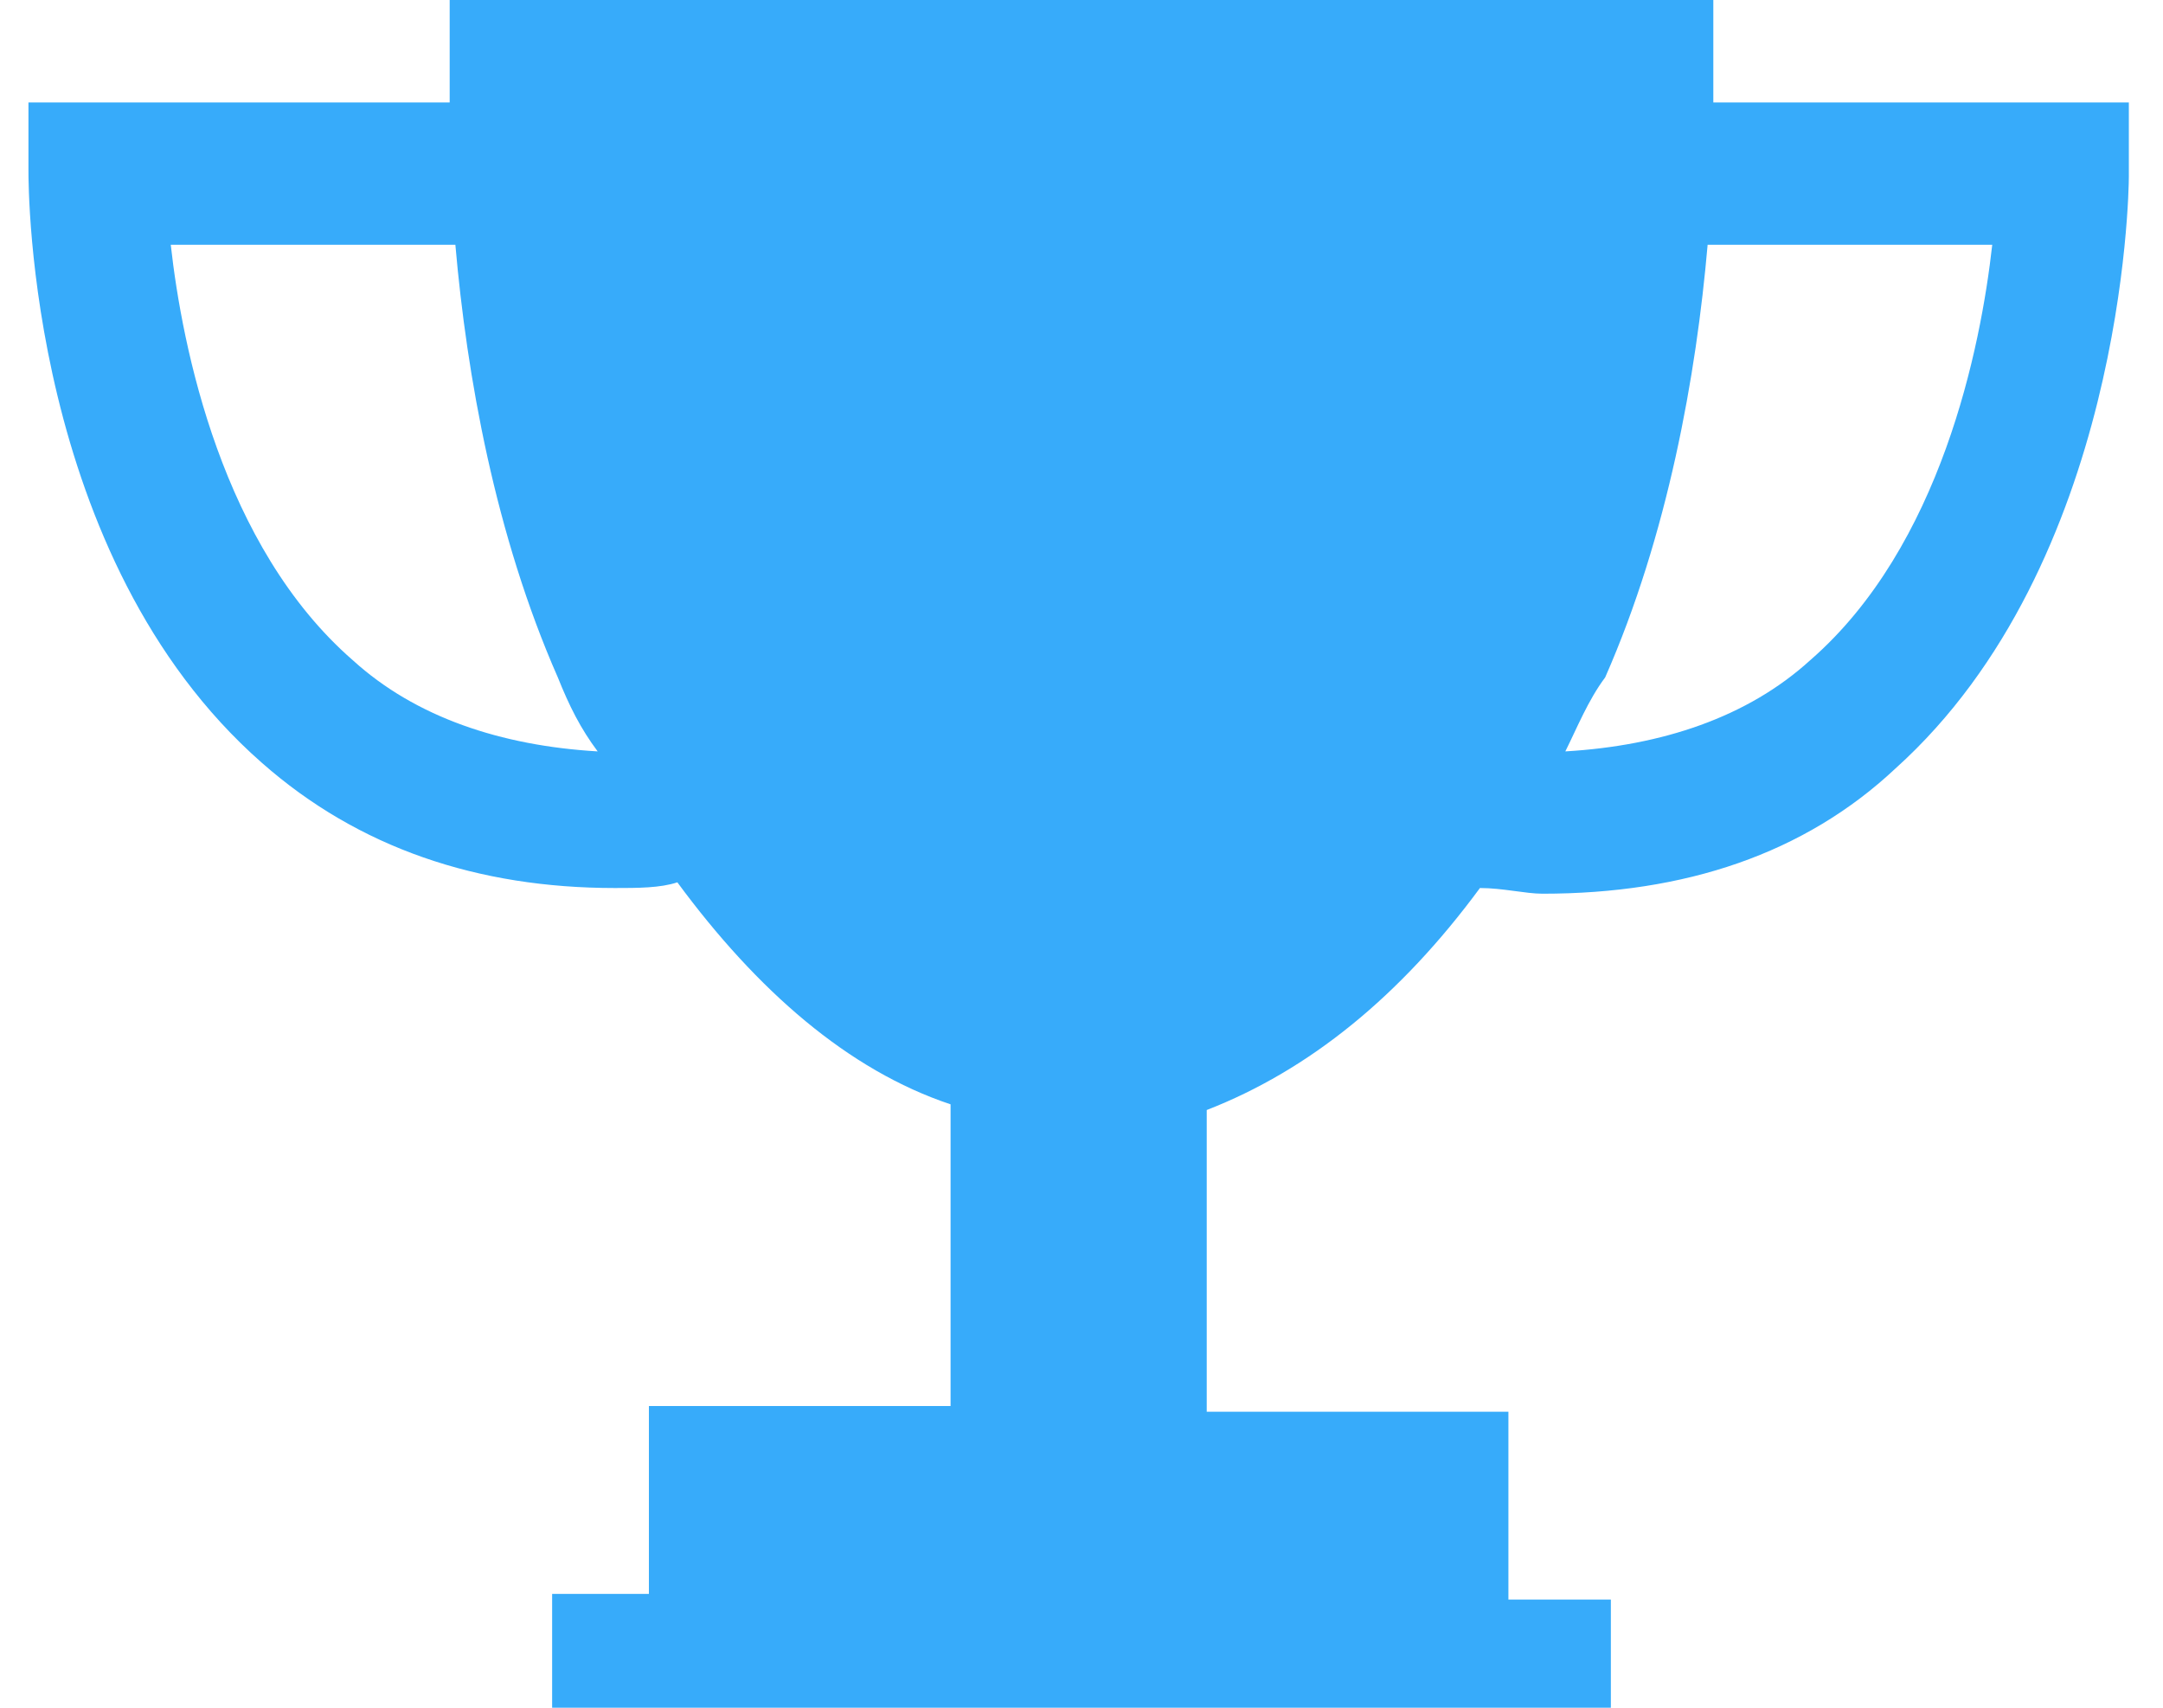 <?xml version="1.0" encoding="utf-8"?>
<!-- Generator: Adobe Illustrator 17.1.0, SVG Export Plug-In . SVG Version: 6.00 Build 0)  -->
<!DOCTYPE svg PUBLIC "-//W3C//DTD SVG 1.1//EN" "http://www.w3.org/Graphics/SVG/1.1/DTD/svg11.dtd">
<svg version="1.1" id="レイヤー_1" xmlns="http://www.w3.org/2000/svg" xmlns:xlink="http://www.w3.org/1999/xlink" x="0px"
	 y="0px" width="38px" height="30px" viewBox="0 0 38 30" enable-background="new 0 0 38 30" xml:space="preserve">
<g>
	<path fill="#37ABFA" d="M30.1,1.8c0-1.1,0-1.8,0-1.8L19.1,0h-0.1L7.9,0c0,0,0,0.7,0,1.8H0.5V3c0,0.3,0,6.8,4.1,10.4
		c1.7,1.5,3.8,2.2,6.2,2.2c0.4,0,0.8,0,1.1-0.1c1.4,1.9,3,3.3,4.8,3.9v5.3h-5.3v3.3H9.7V30h18.6v-1.9h-1.8v-3.3h-5.3v-5.3
		c1.8-0.7,3.4-2,4.8-3.9c0.4,0,0.8,0.1,1.1,0.1c2.5,0,4.6-0.7,6.2-2.2c4-3.6,4.1-10.1,4.1-10.4V1.8H30.1z M6.2,11.6
		c-2.3-2-3-5.5-3.2-7.3h5c0.2,2.3,0.7,5.1,1.8,7.6c0.2,0.5,0.4,0.9,0.7,1.3C8.8,13.1,7.3,12.6,6.2,11.6L6.2,11.6z M31.8,11.6
		c-1.1,1-2.6,1.5-4.3,1.6c0.2-0.4,0.4-0.9,0.7-1.3c1.1-2.5,1.6-5.3,1.8-7.6h5C34.8,6.1,34.1,9.6,31.8,11.6L31.8,11.6z M31.8,11.6"/>
</g>
</svg>
